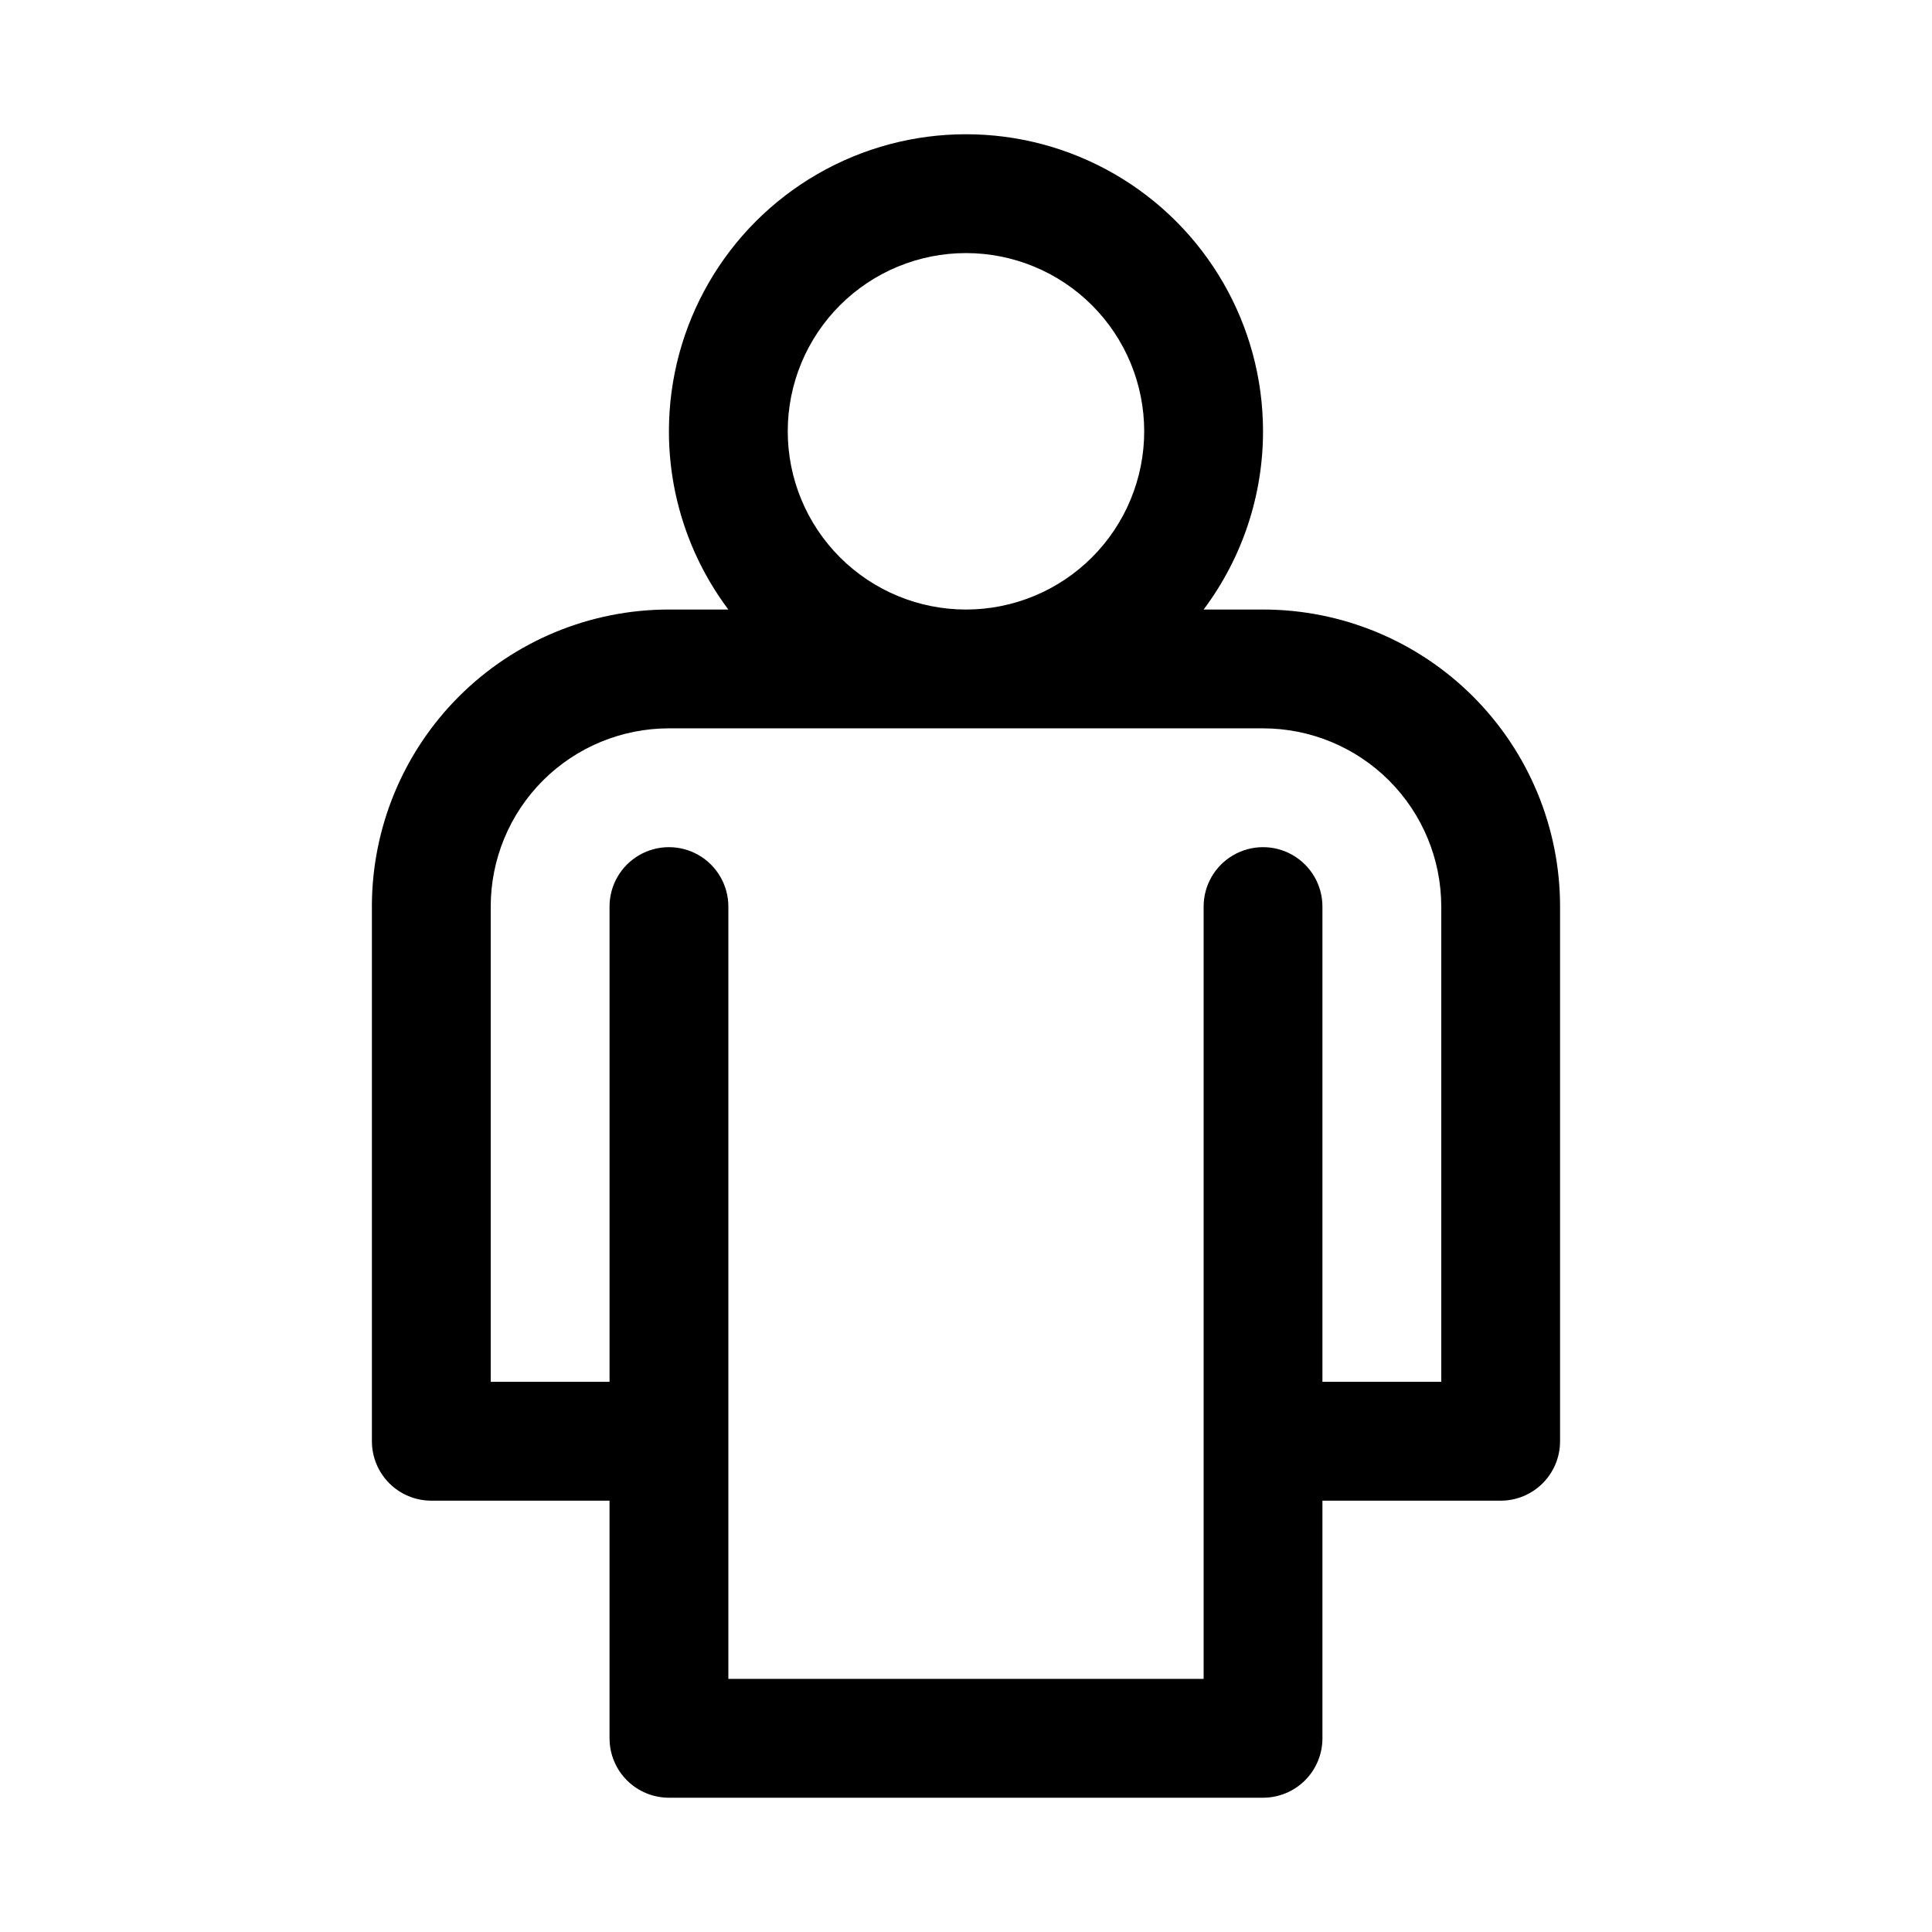 <?xml version="1.0" encoding="UTF-8"?>
<!-- Uploaded to: SVG Repo, www.svgrepo.com, Generator: SVG Repo Mixer Tools -->
<svg fill="#000000" width="800px" height="800px" version="1.1" viewBox="144 144 512 512" xmlns="http://www.w3.org/2000/svg">
 <path d="m242.56 384.25v141.7c0 4.176 1.656 8.184 4.609 11.133 2.953 2.953 6.957 4.613 11.133 4.613h47.23v62.977h0.004c0 4.176 1.656 8.18 4.609 11.133 2.953 2.953 6.957 4.609 11.133 4.609h157.44c4.176 0 8.18-1.656 11.133-4.609 2.953-2.953 4.609-6.957 4.609-11.133v-62.977h47.234c4.176 0 8.18-1.66 11.133-4.613 2.953-2.949 4.609-6.957 4.609-11.133v-141.7c0-20.879-8.293-40.898-23.055-55.664-14.762-14.762-34.785-23.055-55.664-23.055h-15.742c10.219-13.629 15.742-30.199 15.742-47.234 0-28.121-15.004-54.109-39.359-68.172s-54.363-14.062-78.723 0c-24.355 14.062-39.359 40.051-39.359 68.172 0 17.035 5.523 33.605 15.746 47.234h-15.746c-20.879 0-40.898 8.293-55.664 23.055-14.762 14.766-23.055 34.785-23.055 55.664zm283.39 0v125.95h-31.492v-125.95c0-5.625-3-10.82-7.871-13.633s-10.871-2.812-15.742 0-7.871 8.008-7.871 13.633v204.67h-125.95v-204.67c0-5.625-3-10.82-7.875-13.633-4.871-2.812-10.871-2.812-15.742 0s-7.871 8.008-7.871 13.633v125.95h-31.488v-125.95c0-12.527 4.977-24.539 13.832-33.398 8.859-8.855 20.871-13.832 33.398-13.832h157.44c12.527 0 24.539 4.977 33.398 13.832 8.859 8.859 13.832 20.871 13.832 33.398zm-173.19-125.95c0-12.527 4.977-24.539 13.836-33.398 8.855-8.855 20.871-13.832 33.398-13.832 12.523 0 24.539 4.977 33.398 13.832 8.855 8.859 13.832 20.871 13.832 33.398 0 12.527-4.977 24.543-13.832 33.398-8.859 8.859-20.875 13.836-33.398 13.836-12.527 0-24.543-4.977-33.398-13.836-8.859-8.855-13.836-20.871-13.836-33.398z"/>
</svg>
